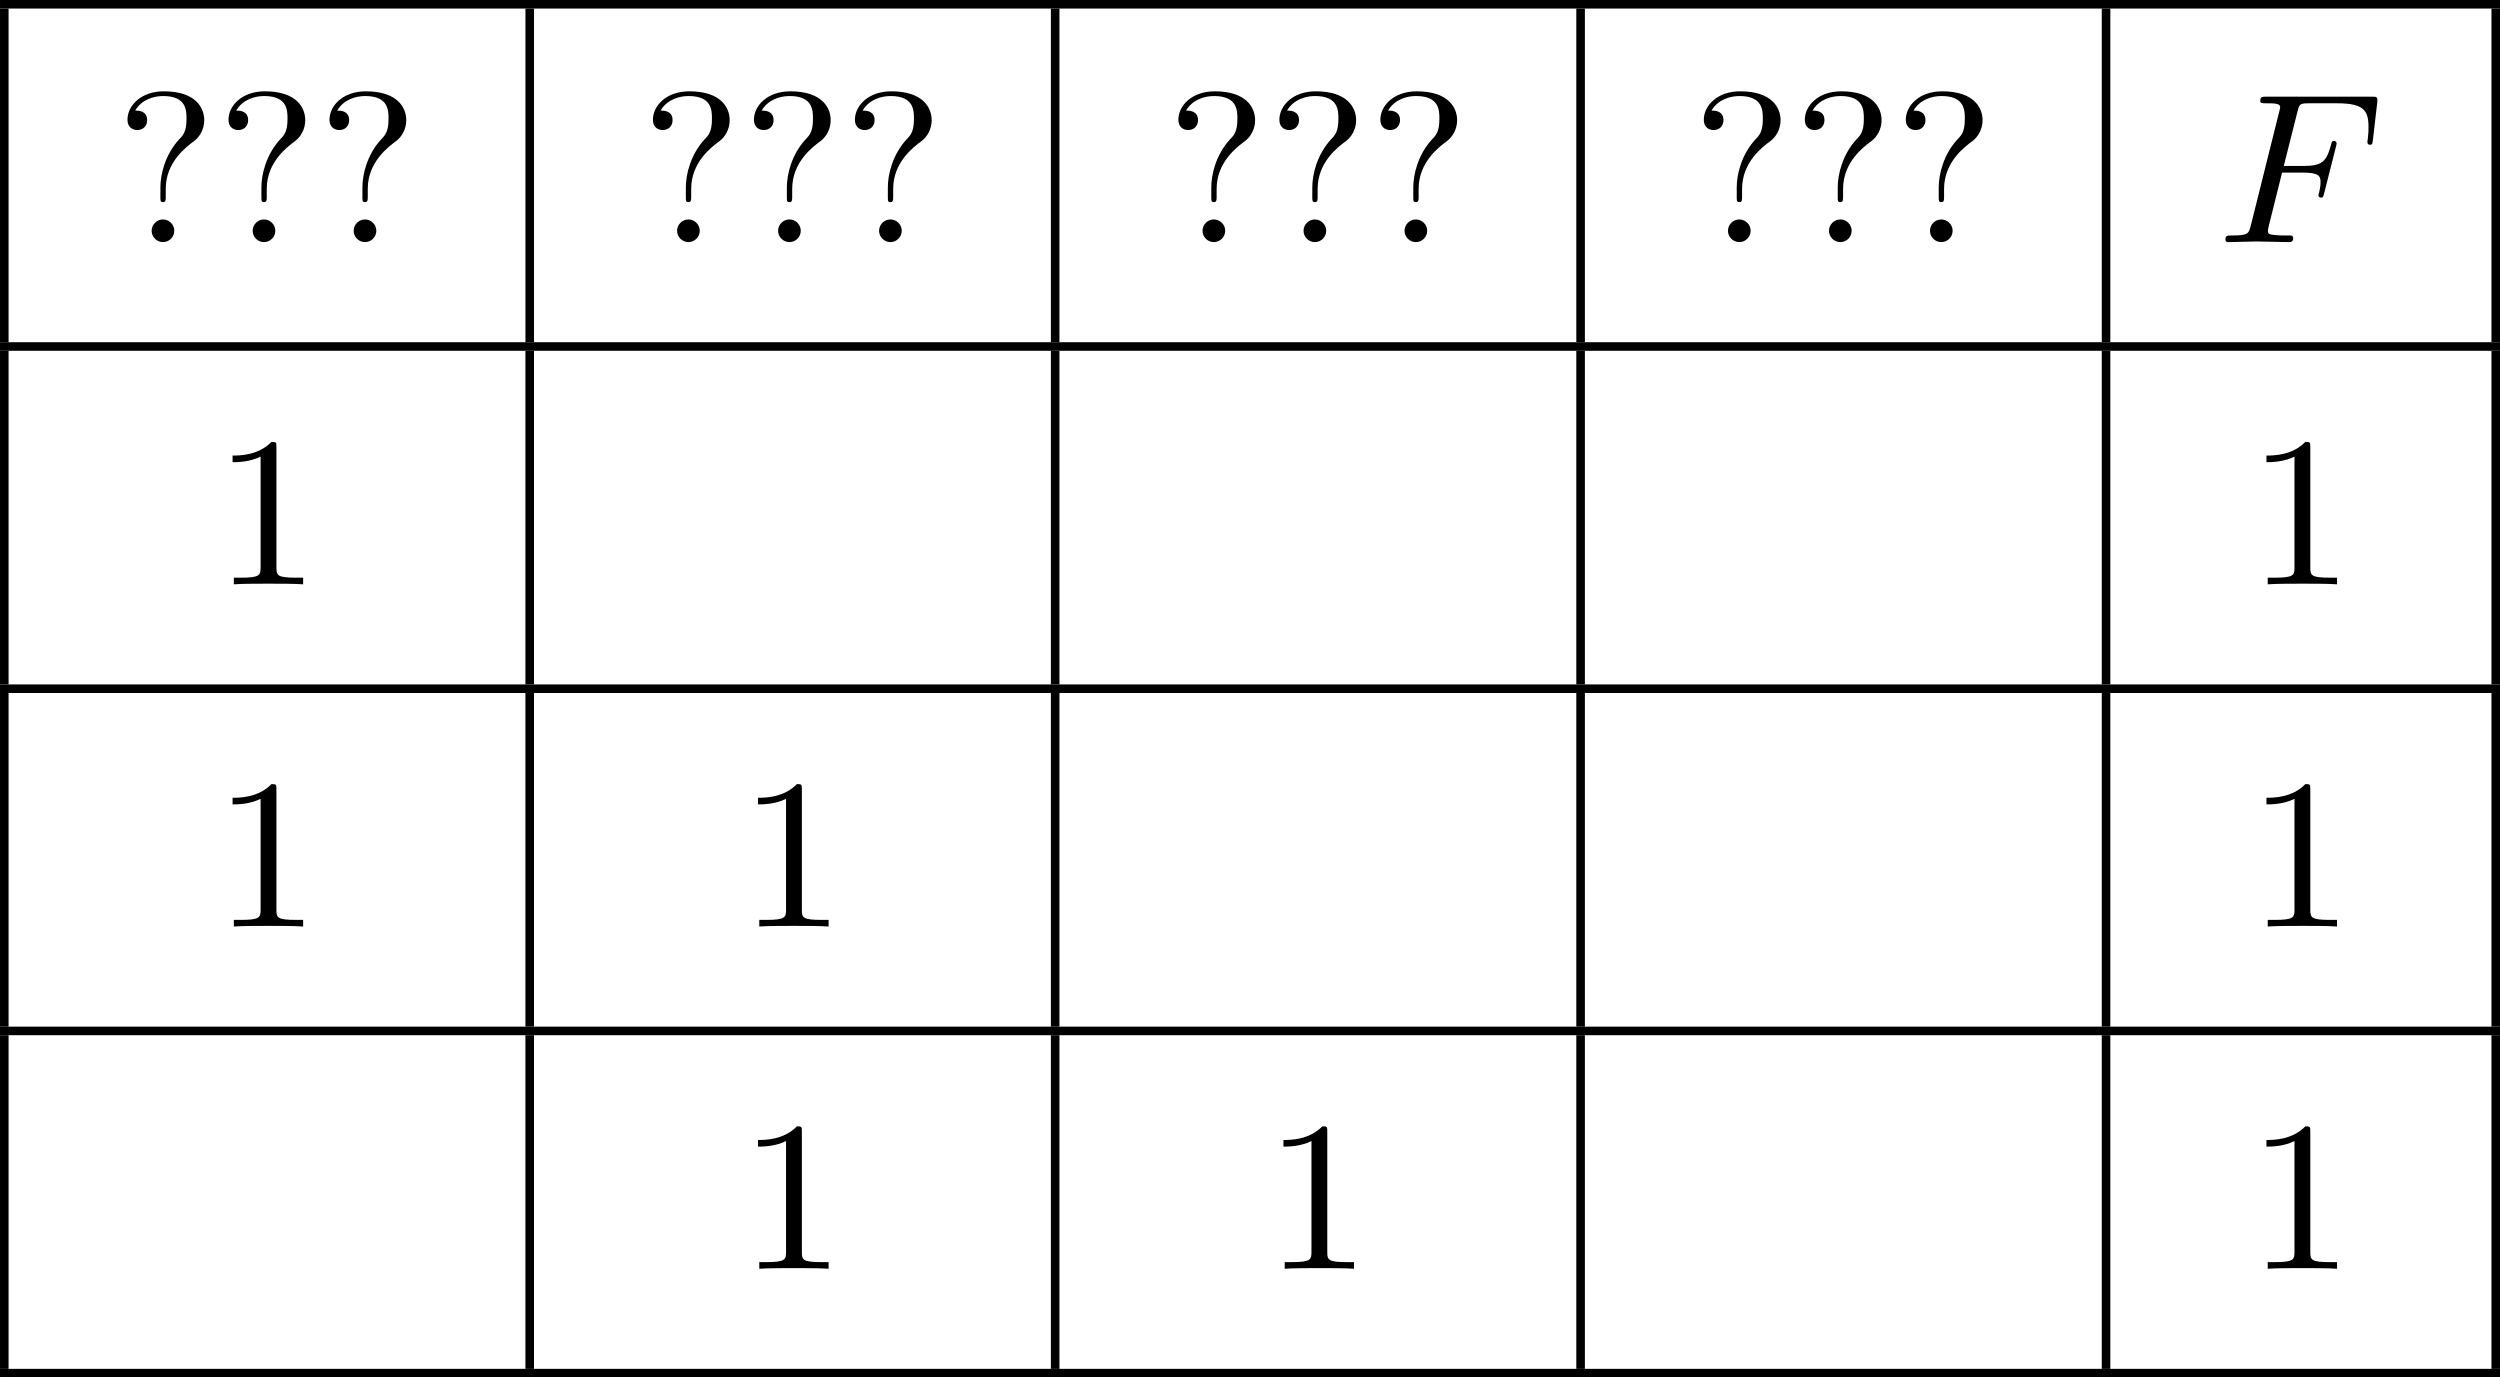 <?xml version='1.0' encoding='UTF-8'?>
<!-- This file was generated by dvisvgm 2.8.1 -->
<svg version='1.1' xmlns='http://www.w3.org/2000/svg' xmlns:xlink='http://www.w3.org/1999/xlink' width='232.899pt' height='128.319pt' viewBox='410.511 715.589 232.899 128.319'>
<defs>
<path id='g2-70' d='M3.019-3.238H3.985C4.732-3.238 4.812-3.078 4.812-2.79C4.812-2.72 4.812-2.6 4.742-2.301C4.722-2.252 4.712-2.212 4.712-2.192C4.712-2.112 4.772-2.072 4.832-2.072C4.932-2.072 4.932-2.102 4.981-2.281L5.529-4.443C5.559-4.553 5.559-4.573 5.559-4.603C5.559-4.623 5.539-4.712 5.44-4.712S5.33-4.663 5.29-4.503C5.081-3.726 4.852-3.547 4.005-3.547H3.098L3.736-6.077C3.826-6.426 3.836-6.466 4.274-6.466H5.589C6.814-6.466 7.044-6.137 7.044-5.37C7.044-5.141 7.044-5.101 7.014-4.832C6.994-4.702 6.994-4.682 6.994-4.653C6.994-4.603 7.024-4.533 7.113-4.533C7.223-4.533 7.233-4.593 7.253-4.782L7.452-6.506C7.482-6.775 7.432-6.775 7.183-6.775H2.301C2.102-6.775 2.002-6.775 2.002-6.575C2.002-6.466 2.092-6.466 2.281-6.466C2.65-6.466 2.929-6.466 2.929-6.286C2.929-6.247 2.929-6.227 2.879-6.047L1.564-.777C1.465-.389 1.445-.309 .658-.309C.488-.309 .379-.309 .379-.12C.379 0 .498 0 .528 0C.817 0 1.554-.03 1.843-.03C2.172-.03 2.999 0 3.328 0C3.417 0 3.537 0 3.537-.189C3.537-.269 3.477-.289 3.477-.299C3.447-.309 3.427-.309 3.198-.309C2.979-.309 2.929-.309 2.68-.329C2.391-.359 2.361-.399 2.361-.528C2.361-.548 2.361-.608 2.401-.757L3.019-3.238Z'/>
<path id='g3-49' d='M2.929-6.376C2.929-6.615 2.929-6.635 2.7-6.635C2.082-5.998 1.205-5.998 .887-5.998V-5.689C1.086-5.689 1.674-5.689 2.192-5.948V-.787C2.192-.428 2.162-.309 1.265-.309H.946V0C1.295-.03 2.162-.03 2.56-.03S3.826-.03 4.174 0V-.309H3.856C2.959-.309 2.929-.418 2.929-.787V-6.376Z'/>
<path id='g3-63' d='M2.341-2.481C2.341-3.736 3.308-4.443 3.656-4.702C3.925-4.902 4.134-5.26 4.134-5.679C4.134-6.257 3.736-7.024 2.252-7.024C1.176-7.024 .558-6.346 .558-5.699C.558-5.36 .787-5.22 1.016-5.22C1.295-5.22 1.474-5.42 1.474-5.679C1.474-6.127 1.056-6.127 .917-6.127C1.225-6.655 1.803-6.804 2.222-6.804C3.308-6.804 3.308-6.127 3.308-5.738C3.308-5.151 3.148-4.971 2.969-4.792C2.311-4.075 2.092-3.158 2.092-2.55V-2.102C2.092-1.923 2.092-1.863 2.212-1.863C2.341-1.863 2.341-1.953 2.341-2.132V-2.481ZM2.74-.528C2.74-.817 2.501-1.056 2.212-1.056S1.684-.817 1.684-.528S1.923 0 2.212 0S2.74-.239 2.74-.528Z'/>
</defs>
<g id='page4' transform='matrix(2 0 0 2 0 0)'>
<rect x='205.256' y='357.794' height='.399' width='116.45'/>
<rect x='205.256' y='358.193' height='15.542' width='.399'/>
<use x='210.635' y='369.072' xlink:href='#g3-63'/>
<use x='215.34' y='369.072' xlink:href='#g3-63'/>
<use x='220.045' y='369.072' xlink:href='#g3-63'/>
<rect x='229.731' y='358.193' height='15.542' width='.399'/>
<use x='235.11' y='369.072' xlink:href='#g3-63'/>
<use x='239.815' y='369.072' xlink:href='#g3-63'/>
<use x='244.519' y='369.072' xlink:href='#g3-63'/>
<rect x='254.205' y='358.193' height='15.542' width='.399'/>
<use x='259.585' y='369.072' xlink:href='#g3-63'/>
<use x='264.29' y='369.072' xlink:href='#g3-63'/>
<use x='268.994' y='369.072' xlink:href='#g3-63'/>
<rect x='278.68' y='358.193' height='15.542' width='.399'/>
<use x='284.06' y='369.072' xlink:href='#g3-63'/>
<use x='288.765' y='369.072' xlink:href='#g3-63'/>
<use x='293.469' y='369.072' xlink:href='#g3-63'/>
<rect x='303.155' y='358.193' height='15.542' width='.399'/>
<use x='308.535' y='369.072' xlink:href='#g2-70'/>
<rect x='321.307' y='358.193' height='15.542' width='.399'/>
<rect x='205.256' y='373.735' height='.399' width='116.45'/>
<rect x='205.256' y='374.133' height='15.542' width='.399'/>
<use x='215.202' y='385.012' xlink:href='#g3-49'/>
<rect x='229.73' y='374.133' height='15.542' width='.399'/>
<rect x='254.205' y='374.133' height='15.542' width='.399'/>
<rect x='278.68' y='374.133' height='15.542' width='.399'/>
<rect x='303.155' y='374.133' height='15.542' width='.399'/>
<use x='309.94' y='385.012' xlink:href='#g3-49'/>
<rect x='321.307' y='374.133' height='15.542' width='.399'/>
<rect x='205.256' y='389.675' height='.399' width='116.45'/>
<rect x='205.256' y='390.073' height='15.542' width='.399'/>
<use x='215.202' y='400.952' xlink:href='#g3-49'/>
<rect x='229.73' y='390.073' height='15.542' width='.399'/>
<use x='239.677' y='400.952' xlink:href='#g3-49'/>
<rect x='254.205' y='390.073' height='15.542' width='.399'/>
<rect x='278.68' y='390.073' height='15.542' width='.399'/>
<rect x='303.155' y='390.073' height='15.542' width='.399'/>
<use x='309.94' y='400.952' xlink:href='#g3-49'/>
<rect x='321.307' y='390.073' height='15.542' width='.399'/>
<rect x='205.256' y='405.615' height='.399' width='116.45'/>
<rect x='205.256' y='406.014' height='15.542' width='.399'/>
<rect x='229.73' y='406.014' height='15.542' width='.399'/>
<use x='239.677' y='416.893' xlink:href='#g3-49'/>
<rect x='254.205' y='406.014' height='15.542' width='.399'/>
<use x='264.151' y='416.893' xlink:href='#g3-49'/>
<rect x='278.68' y='406.014' height='15.542' width='.399'/>
<rect x='303.155' y='406.014' height='15.542' width='.399'/>
<use x='309.94' y='416.893' xlink:href='#g3-49'/>
<rect x='321.307' y='406.014' height='15.542' width='.399'/>
<rect x='205.256' y='421.555' height='.399' width='116.45'/>
</g>
</svg>